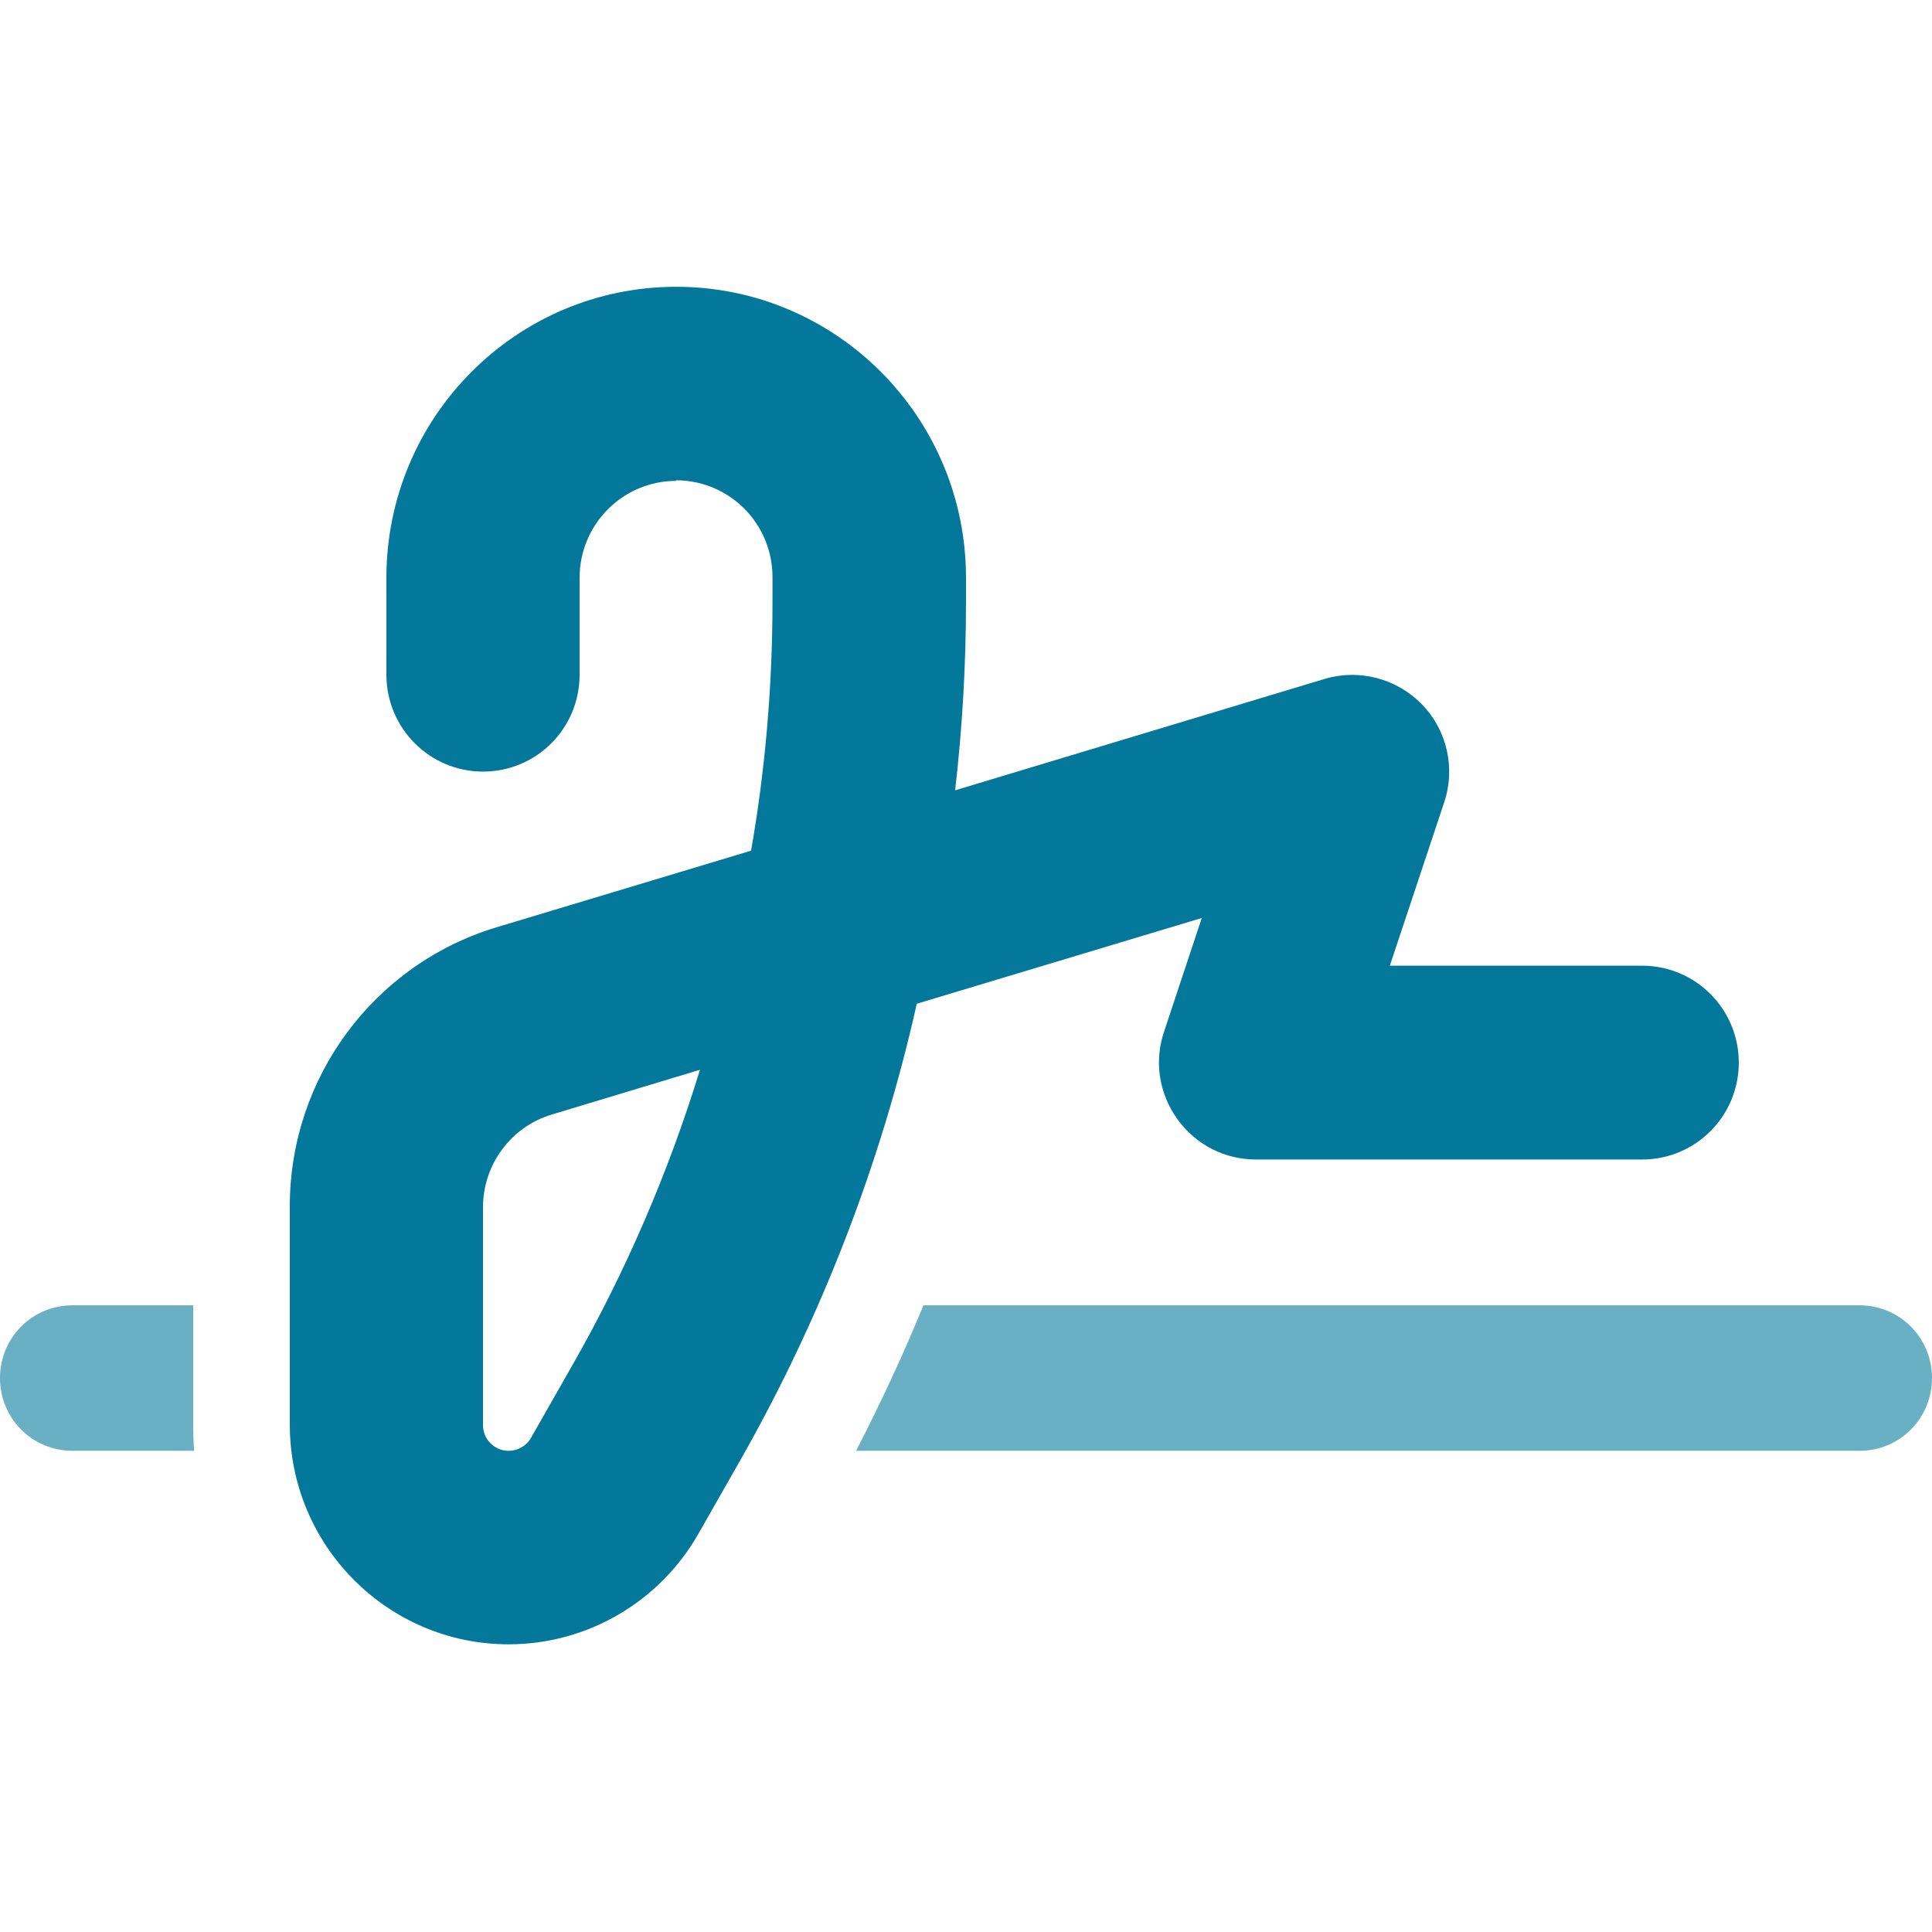 <svg xmlns="http://www.w3.org/2000/svg" id="Ebene_1" viewBox="0 0 64 64"><path d="M6.4,43.24H2.4c-1.33,0-2.4,1.07-2.4,2.41s1.07,2.41,2.4,2.41h4.03c-.02-.28-.03-.56-.03-.85v-3.97ZM28.35,48.06h33.25c1.33,0,2.4-1.07,2.4-2.41s-1.07-2.41-2.4-2.41h-31.01c-.67,1.64-1.42,3.24-2.23,4.82h-.01Z" fill="#6ab0c4"></path><path d="M22.4,15.93c-1.77,0-3.2,1.44-3.2,3.21v3.21c0,1.78-1.43,3.21-3.2,3.21s-3.2-1.44-3.2-3.21v-3.21c0-5.32,4.3-9.64,9.6-9.64s9.6,4.32,9.6,9.64v.78c0,2.09-.12,4.18-.36,6.26l12.24-3.69c1.14-.34,2.38-.02,3.22.84s1.12,2.12.74,3.25l-1.8,5.41h8.36c1.77,0,3.2,1.44,3.2,3.21s-1.43,3.21-3.2,3.21h-12.8c-1.03,0-1.99-.49-2.6-1.34s-.77-1.92-.44-2.89l1.25-3.77-9.44,2.84c-1.19,5.3-3.16,10.39-5.84,15.11l-1.39,2.44c-1.29,2.27-3.69,3.67-6.29,3.67-4,0-7.25-3.26-7.25-7.28v-7.23c0-4.26,2.78-8.01,6.84-9.24l8.44-2.54c.48-2.73.71-5.51.71-8.28v-.78c0-1.78-1.43-3.21-3.2-3.21h0ZM23.18,35.44l-4.9,1.48c-1.35.4-2.28,1.66-2.28,3.07v7.22c0,.47.38.85.85.85.3,0,.59-.16.74-.43l1.39-2.44c1.76-3.09,3.17-6.37,4.21-9.76h0Z" fill="#03789a"></path></svg>